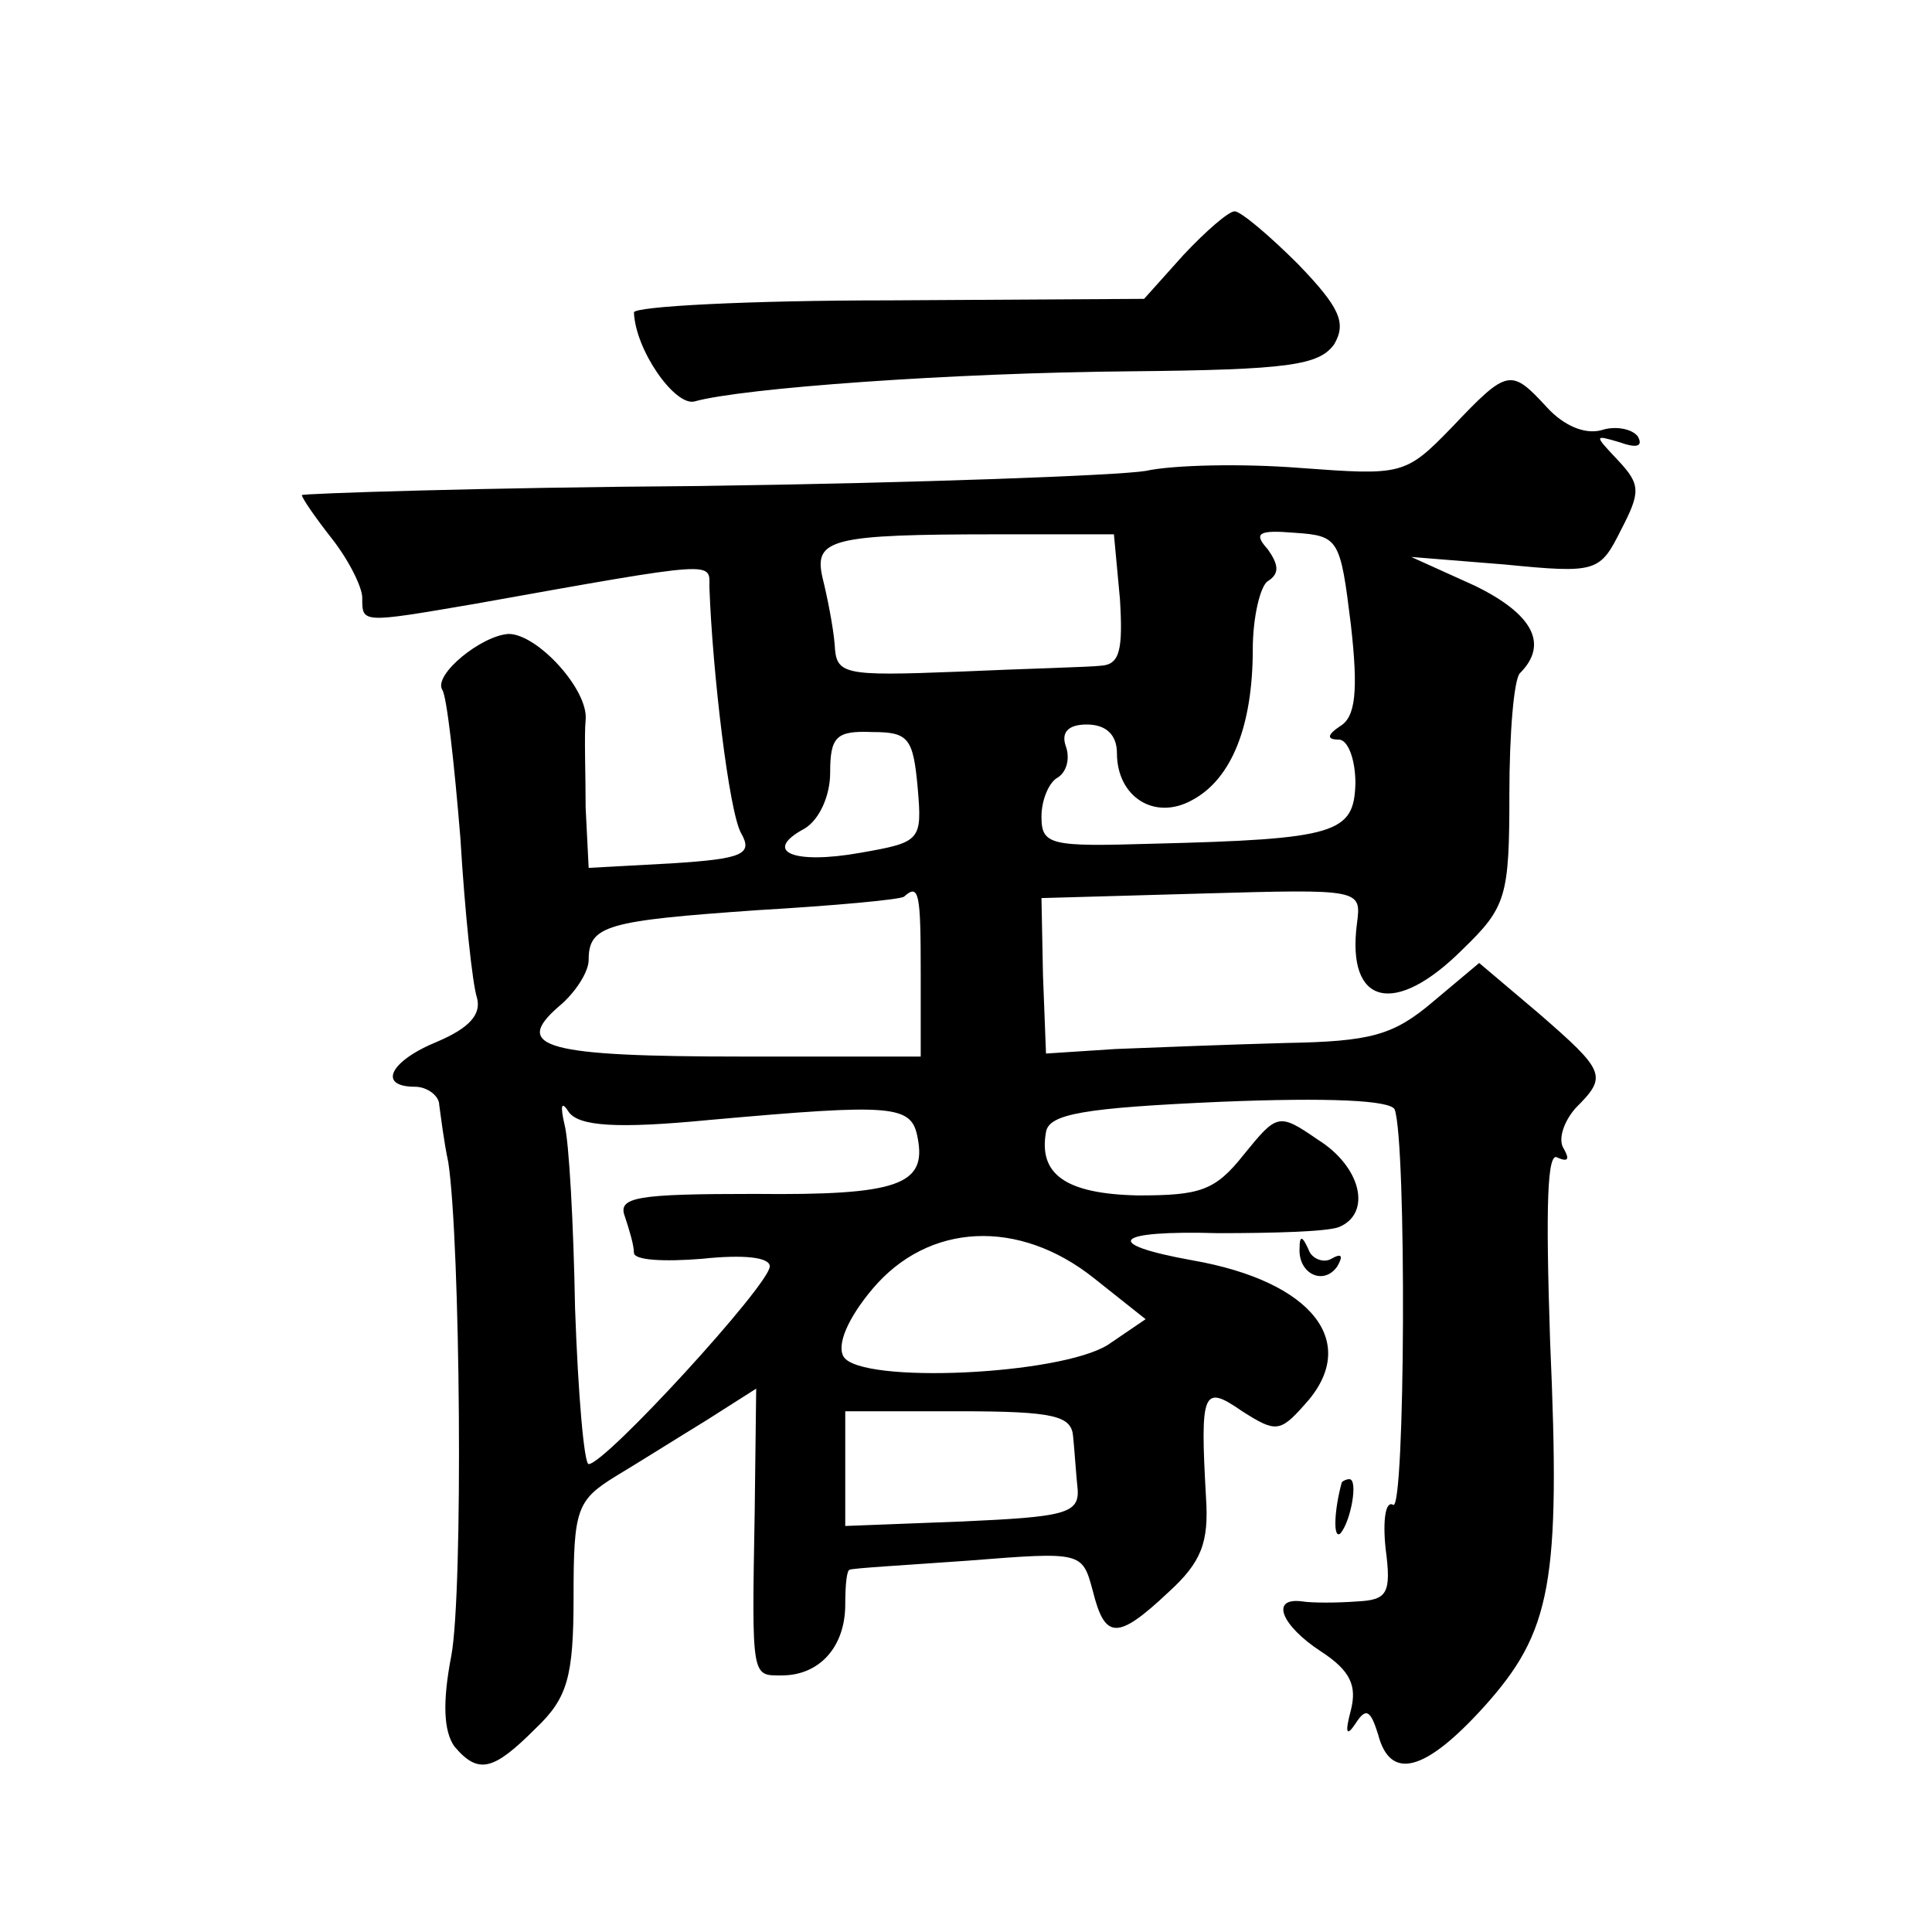 <?xml version="1.0" standalone="no"?>
<!DOCTYPE svg PUBLIC "-//W3C//DTD SVG 20010904//EN"
 "http://www.w3.org/TR/2001/REC-SVG-20010904/DTD/svg10.dtd">
<svg version="1.0" xmlns="http://www.w3.org/2000/svg"
 width="128pt" height="128pt" viewBox="0 0 128 128"
 preserveAspectRatio="xMidYMid meet">
<g transform="translate(0,128) scale(0.1,-0.1)"
fill="#0" stroke="none">
<path d="M784 1111 l-26 -29 -169 -1 c-93 0 -169 -4 -169 -8 1 -25 27 -62 40 -59
32 9 171 19 289 20 105 1 125 4 135 18 8 14 4 24 -24 53 -19 19 -38 35 -42 35 -4
0 -19 -13 -34 -29z M962 997 c-31 -32 -33 -32 -101 -27 -38 3 -84 2 -102 -2 -18
-3 -151 -8 -296 -10 -145 -1 -263 -5 -263 -6 0 -2 9 -15 20 -29 11 -14 20 -32 20
-39 0 -17 -1 -17 75 -4 162 29 155 28 155 11 2 -56 13 -149 21 -163 8 -14 1 -17
-46 -20 l-55 -3 -2 40 c0 22 -1 48 0 58 2 20 -32 57 -51 57 -18 -1 -50 -27 -44
-37 3 -4 8 -49 12 -98 3 -50 8 -97 11 -106 3 -11 -5 -20 -26 -29 -32 -13 -40 -30
-15 -30 8 0 16 -6 16 -12 1 -7 3 -24 6 -38 8 -53 10 -284 2 -327 -6 -31 -5 -50
2 -60 16 -19 26 -16 54 12 21 20 25 34 25 87 0 58 2 64 28 80 15 9 42 26 60 37
l33 21 -1 -82 c-2 -111 -2 -108 18 -108 25 0 42 19 42 47 0 13 1 23 3 23 1 1 36
3 78 6 76 6 76 6 83 -20 8 -32 16 -33 50 -1 22 20 27 33 25 63 -4 71 -2 75 24 57
22 -14 25 -14 41 4 38 41 6 82 -74 96 -61 11 -52 20 17 18 37 0 72 1 80 4 22 9
15 40 -14 58 -26 18 -27 17 -49 -10 -19 -24 -29 -27 -70 -27 -48 1 -66 14 -61 42
2 12 25 16 115 20 73 3 113 1 116 -5 8 -22 7 -267 -1 -262 -5 3 -7 -10 -5 -29 4
-30 1 -34 -19 -35 -13 -1 -30 -1 -36 0 -22 3 -14 -16 12 -33 20 -13 24 -23 20 -39
-4 -15 -3 -18 3 -9 7 11 10 9 15 -7 8 -31 31 -25 70 18 45 50 51 82 44 242 -3 90
-2 127 5 122 7 -3 8 -1 4 6 -4 6 0 18 8 27 21 21 20 24 -25 63 l-39 33 -31 -26
c-26 -22 -41 -26 -97 -27 -37 -1 -88 -3 -113 -4 l-46 -3 -2 52 -1 51 106 3 c106
3 106 3 103 -20 -7 -54 25 -62 70 -17 29 28 31 35 31 103 0 40 3 76 7 80 19 19
9 39 -30 58 l-42 19 62 -5 c61 -6 63 -5 77 23 13 25 13 30 -2 46 -16 17 -16 17
1 12 11 -4 16 -3 12 4 -4 5 -15 7 -24 4 -11 -3 -25 3 -36 15 -24 26 -26 26 -63
-13z m-220 -114 c2 -33 0 -43 -12 -44 -8 -1 -51 -2 -95 -4 -77 -3 -81 -2 -82 18
-1 12 -5 32 -8 44 -6 26 5 29 117 29 l76 0 4 -43z m153 -17 c5 -44 3 -61 -7 -67
-9 -6 -9 -9 -1 -9 6 0 11 -13 11 -29 -1 -33 -12 -37 -135 -40 -67 -2 -73 -1 -73
18 0 11 5 23 11 26 6 4 8 13 5 21 -3 9 2 14 14 14 13 0 20 -7 20 -19 0 -29 25 -45
50 -31 26 14 40 49 40 100 0 21 5 42 10 45 8 5 7 11 0 21 -10 11 -6 13 18 11 29
-2 30 -4 37 -61z m-287 -108 c3 -35 2 -36 -38 -43 -45 -8 -65 1 -37 16 10 6 17
22 17 37 0 24 4 28 28 27 24 0 27 -4 30 -37z m2 -123 l0 -55 -117 0 c-131 0 -154
6 -123 33 11 9 20 23 20 31 0 23 12 26 112 33 51 3 95 7 97 9 10 9 11 2 11 -51z
m-140 -97 c123 11 134 10 138 -12 6 -31 -13 -38 -108 -37 -78 0 -91 -2 -86 -15
3 -9 6 -19 6 -24 0 -5 20 -6 45 -4 28 3 45 1 45 -5 0 -12 -109 -131 -120 -131 -3
0 -7 46 -9 103 -1 56 -4 111 -7 122 -3 13 -2 16 3 8 7 -9 31 -11 93 -5z m255 -105
l34 -27 -25 -17 c-32 -20 -163 -26 -175 -8 -5 8 3 26 19 45 37 44 97 47 147 7z
m-14 -105 c1 -10 2 -26 3 -35 1 -16 -10 -18 -76 -21 l-78 -3 0 38 0 38 75 0 c64
0 75 -3 76 -17z M861 453 c-1 -17 16 -25 25 -12 4 7 3 9 -4 5 -5 -3 -13 0 -15 6
-4 9 -6 10 -6 1z M889 298 c-5 -18 -6 -38 -1 -34 7 8 12 36 6 36 -2 0 -4 -1 -5
-2z"/>
</g>
</svg>
